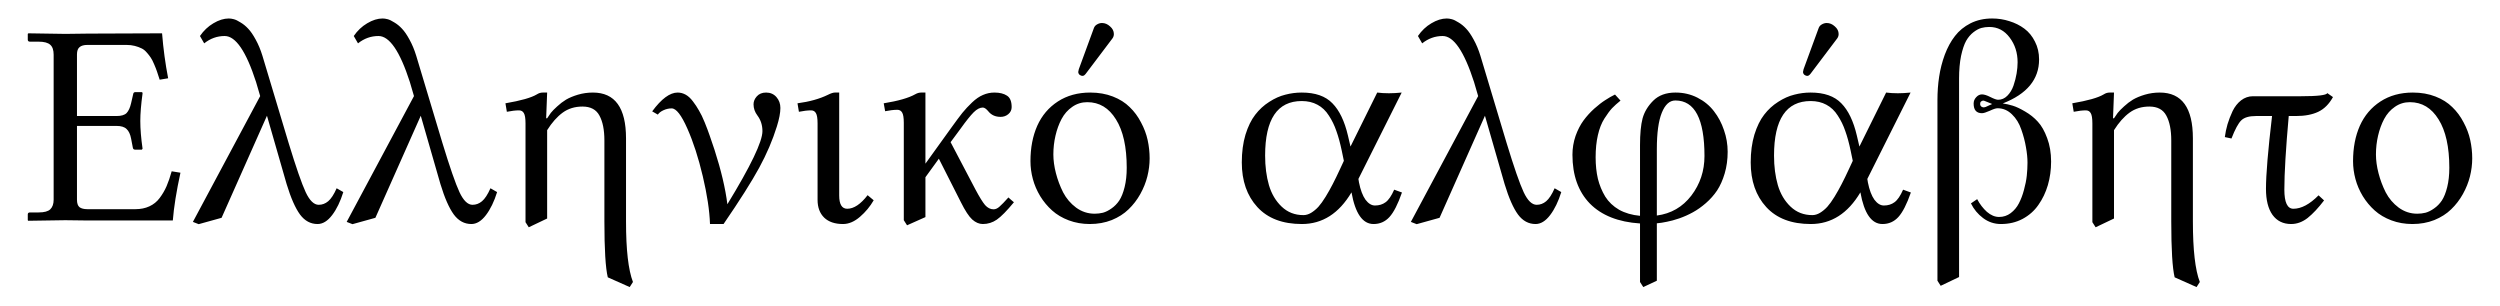 <?xml version="1.0" encoding="UTF-8" standalone="no"?>
<!-- Created with Inkscape (http://www.inkscape.org/) -->
<svg
   xmlns:svg="http://www.w3.org/2000/svg"
   xmlns="http://www.w3.org/2000/svg"
   version="1.0"
   width="450"
   height="55"
   id="svg2">
  <defs
     id="defs4" />
  <g
     transform="translate(-189.06,-478.738)"
     id="layer1">
    <path
       d="M 211.821,486.823 L 204.798,486.823 C 204.153,486.823 203.678,486.959 203.373,487.23 C 203.067,487.485 202.915,487.917 202.915,488.528 L 202.915,499.622 L 210.039,499.622 C 210.888,499.622 211.49,499.444 211.846,499.088 C 212.202,498.714 212.474,498.121 212.66,497.306 L 213.016,495.754 C 213.05,495.466 213.178,495.322 213.398,495.322 L 214.543,495.322 C 214.662,495.322 214.721,495.398 214.721,495.551 C 214.45,497.535 214.314,499.189 214.314,500.513 C 214.314,501.937 214.45,503.6 214.721,505.5 L 214.594,505.678 L 213.398,505.678 C 213.144,505.678 212.999,505.551 212.966,505.296 L 212.66,503.693 C 212.508,502.896 212.236,502.319 211.846,501.963 C 211.473,501.59 210.871,501.403 210.039,501.403 L 202.915,501.403 L 202.915,514.686 C 202.915,515.33 203.067,515.78 203.373,516.034 C 203.695,516.272 204.17,516.39 204.798,516.39 L 213.424,516.39 C 214.374,516.39 215.213,516.221 215.943,515.881 C 216.689,515.542 217.308,515.042 217.8,514.38 C 218.309,513.702 218.725,512.989 219.047,512.243 C 219.369,511.496 219.675,510.606 219.963,509.571 L 221.541,509.826 C 220.811,513.184 220.353,516.051 220.167,518.426 L 204.849,518.426 L 200.803,518.375 L 194.136,518.477 L 194.06,518.375 L 194.06,517.332 C 194.06,517.094 194.195,516.976 194.467,516.976 L 196.019,516.976 C 197.02,516.976 197.715,516.789 198.106,516.416 C 198.513,516.026 198.716,515.449 198.716,514.686 L 198.716,488.579 C 198.716,487.748 198.513,487.154 198.106,486.798 C 197.698,486.424 197.003,486.238 196.019,486.238 L 194.467,486.238 C 194.195,486.238 194.06,486.119 194.06,485.882 L 194.06,484.838 L 194.161,484.736 L 200.828,484.838 L 204.874,484.787 L 218.233,484.736 C 218.453,487.502 218.818,490.199 219.327,492.828 L 217.8,493.083 C 217.597,492.438 217.435,491.946 217.317,491.607 C 217.198,491.25 217.028,490.818 216.808,490.309 C 216.587,489.783 216.384,489.385 216.197,489.113 C 216.01,488.825 215.765,488.511 215.459,488.172 C 215.171,487.832 214.857,487.586 214.518,487.434 C 214.178,487.264 213.78,487.12 213.322,487.001 C 212.864,486.882 212.363,486.823 211.821,486.823 M 250.854,513.312 C 250.328,515.008 249.658,516.39 248.843,517.459 C 248.029,518.528 247.156,519.062 246.223,519.062 C 244.967,519.062 243.915,518.494 243.067,517.357 C 242.219,516.204 241.413,514.372 240.65,511.861 L 237.113,499.571 L 228.945,517.943 L 224.823,519.088 L 223.78,518.68 L 235.892,496.034 L 235.154,493.515 C 233.373,487.985 231.49,485.22 229.505,485.22 C 228.148,485.22 226.918,485.661 225.815,486.543 L 225.052,485.22 C 225.714,484.253 226.519,483.49 227.469,482.93 C 228.436,482.353 229.361,482.065 230.243,482.065 C 230.514,482.065 230.811,482.107 231.133,482.192 C 231.473,482.277 231.88,482.472 232.355,482.777 C 232.847,483.066 233.305,483.439 233.729,483.897 C 234.17,484.355 234.619,485.008 235.078,485.856 C 235.552,486.704 235.96,487.68 236.299,488.782 L 241.006,504.457 C 242.346,508.85 243.373,511.81 244.085,513.337 C 244.798,514.847 245.578,515.602 246.426,515.602 C 247.054,515.602 247.622,515.39 248.131,514.965 C 248.657,514.524 249.166,513.744 249.658,512.625 L 250.854,513.312 M 278.538,513.312 C 278.012,515.008 277.342,516.39 276.528,517.459 C 275.714,518.528 274.84,519.062 273.907,519.062 C 272.652,519.062 271.6,518.494 270.752,517.357 C 269.904,516.204 269.098,514.372 268.335,511.861 L 264.798,499.571 L 256.63,517.943 L 252.508,519.088 L 251.464,518.68 L 263.576,496.034 L 262.838,493.515 C 261.057,487.985 259.174,485.22 257.189,485.22 C 255.832,485.22 254.603,485.661 253.5,486.543 L 252.737,485.22 C 253.398,484.253 254.204,483.49 255.154,482.93 C 256.121,482.353 257.045,482.065 257.927,482.065 C 258.199,482.065 258.496,482.107 258.818,482.192 C 259.157,482.277 259.564,482.472 260.039,482.777 C 260.531,483.066 260.989,483.439 261.413,483.897 C 261.854,484.355 262.304,485.008 262.762,485.856 C 263.237,486.704 263.644,487.68 263.983,488.782 L 268.691,504.457 C 270.031,508.85 271.057,511.81 271.77,513.337 C 272.482,514.847 273.262,515.602 274.111,515.602 C 274.738,515.602 275.307,515.39 275.815,514.965 C 276.341,514.524 276.85,513.744 277.342,512.625 L 278.538,513.312 M 287.546,495.398 L 287.368,500.029 L 287.546,500.029 C 287.749,499.707 287.97,499.384 288.207,499.062 C 288.462,498.74 288.843,498.35 289.352,497.892 C 289.861,497.417 290.396,497.01 290.955,496.67 C 291.532,496.331 292.245,496.034 293.093,495.78 C 293.958,495.525 294.857,495.398 295.79,495.398 C 299.759,495.398 301.744,498.146 301.744,503.642 L 301.744,518.604 C 301.744,523.71 302.16,527.34 302.991,529.495 L 302.406,530.411 L 298.462,528.655 C 298.055,526.976 297.851,523.625 297.851,518.604 L 297.851,504.024 C 297.851,502.124 297.554,500.631 296.96,499.546 C 296.384,498.46 295.366,497.917 293.907,497.917 C 292.533,497.917 291.346,498.282 290.345,499.011 C 289.344,499.741 288.411,500.792 287.546,502.166 L 287.546,518.07 L 284.238,519.647 L 283.653,518.731 L 283.653,500.945 C 283.653,500.029 283.551,499.41 283.347,499.088 C 283.161,498.765 282.872,498.604 282.482,498.604 C 281.871,498.604 281.142,498.689 280.294,498.859 L 280.039,497.332 C 282.821,496.857 284.704,496.323 285.688,495.729 C 286.027,495.508 286.384,495.398 286.757,495.398 L 287.546,495.398 M 326.96,495.398 C 327.724,495.398 328.343,495.669 328.818,496.212 C 329.293,496.755 329.53,497.408 329.53,498.172 C 329.53,499.037 329.318,500.148 328.894,501.505 C 328.131,503.965 327.071,506.441 325.714,508.935 C 324.357,511.429 322.219,514.804 319.301,519.062 L 316.859,519.062 C 316.774,516.619 316.341,513.753 315.561,510.462 C 314.781,507.154 313.856,504.295 312.787,501.887 C 311.719,499.461 310.777,498.248 309.963,498.248 C 309.454,498.248 308.962,498.358 308.487,498.579 C 308.029,498.782 307.69,499.045 307.469,499.368 L 306.452,498.782 C 308.114,496.526 309.641,495.398 311.032,495.398 C 311.541,495.398 312.024,495.525 312.482,495.78 C 312.94,496.034 313.373,496.433 313.78,496.976 C 314.187,497.502 314.552,498.053 314.874,498.63 C 315.213,499.189 315.561,499.91 315.917,500.792 C 316.273,501.675 316.57,502.463 316.808,503.159 C 317.062,503.854 317.351,504.703 317.673,505.703 C 318.86,509.384 319.632,512.65 319.988,515.5 C 324.195,508.613 326.299,504.228 326.299,502.345 C 326.299,501.276 326.002,500.343 325.408,499.546 C 324.933,498.918 324.696,498.239 324.696,497.51 C 324.696,497.001 324.891,496.526 325.281,496.085 C 325.688,495.627 326.248,495.398 326.96,495.398 M 340.116,495.398 L 340.116,513.922 C 340.116,515.517 340.599,516.314 341.566,516.314 C 342.754,516.314 343.975,515.5 345.23,513.871 L 346.324,514.787 C 345.68,515.907 344.857,516.899 343.856,517.764 C 342.855,518.63 341.837,519.062 340.803,519.062 C 339.344,519.062 338.216,518.68 337.418,517.917 C 336.621,517.137 336.223,516.068 336.223,514.711 L 336.223,500.945 C 336.223,500.029 336.121,499.41 335.917,499.088 C 335.731,498.765 335.442,498.604 335.052,498.604 C 334.441,498.604 333.712,498.689 332.864,498.859 L 332.609,497.332 C 334.764,497.044 336.587,496.535 338.08,495.805 C 338.623,495.534 339.038,495.398 339.327,495.398 L 340.116,495.398 M 371.159,498.019 C 371.159,498.528 370.955,498.952 370.548,499.291 C 370.158,499.613 369.7,499.775 369.174,499.775 C 368.241,499.775 367.512,499.452 366.986,498.808 C 366.596,498.333 366.256,498.095 365.968,498.095 C 365.442,498.095 364.891,498.384 364.314,498.96 C 363.737,499.537 362.957,500.513 361.973,501.887 L 360.167,504.329 L 364.645,512.854 C 365.357,514.194 365.934,515.127 366.375,515.652 C 366.833,516.161 367.342,516.416 367.902,516.416 C 368.258,516.416 368.614,516.255 368.971,515.932 C 369.344,515.61 369.878,515.059 370.574,514.278 L 371.057,514.711 C 371.379,514.999 371.549,515.144 371.566,515.144 C 370.294,516.687 369.267,517.731 368.487,518.273 C 367.724,518.799 366.884,519.062 365.968,519.062 C 365.307,519.062 364.67,518.791 364.06,518.248 C 363.466,517.705 362.787,516.67 362.024,515.144 L 358.055,507.306 L 355.637,510.64 L 355.637,517.815 L 352.329,519.291 L 351.744,518.375 L 351.744,500.843 C 351.744,499.927 351.642,499.308 351.439,498.986 C 351.252,498.664 350.964,498.502 350.574,498.502 C 349.963,498.502 349.234,498.587 348.385,498.757 L 348.131,497.332 C 350.743,496.908 352.635,496.365 353.805,495.703 C 354.161,495.5 354.509,495.398 354.849,495.398 L 355.637,495.398 L 355.637,508.197 L 360.345,501.658 C 361.125,500.572 361.77,499.707 362.279,499.062 C 362.804,498.418 363.39,497.79 364.034,497.179 C 364.696,496.552 365.349,496.102 365.994,495.831 C 366.655,495.542 367.342,495.398 368.055,495.398 C 369.005,495.398 369.759,495.585 370.319,495.958 C 370.879,496.314 371.159,497.001 371.159,498.019 M 387.418,482.879 C 387.944,482.879 388.428,483.083 388.869,483.49 C 389.327,483.88 389.556,484.338 389.556,484.864 C 389.556,485.152 389.471,485.415 389.301,485.652 L 384.518,491.988 C 384.314,492.26 384.119,492.396 383.932,492.395 C 383.729,492.396 383.542,492.328 383.373,492.192 C 383.22,492.039 383.144,491.87 383.144,491.683 C 383.144,491.598 383.178,491.437 383.245,491.2 L 385.968,483.77 C 386.07,483.498 386.256,483.286 386.528,483.133 C 386.816,482.964 387.113,482.879 387.418,482.879 M 374.543,507.739 C 374.543,505.347 374.95,503.227 375.765,501.378 C 376.596,499.529 377.834,498.07 379.48,497.001 C 381.125,495.932 383.067,495.398 385.307,495.398 C 386.799,495.398 388.156,495.636 389.378,496.111 C 390.599,496.586 391.608,497.222 392.406,498.019 C 393.22,498.799 393.899,499.715 394.441,500.767 C 395.001,501.802 395.4,502.862 395.637,503.948 C 395.875,505.033 395.994,506.136 395.994,507.256 C 395.994,508.324 395.858,509.401 395.586,510.487 C 395.315,511.573 394.891,512.633 394.314,513.668 C 393.737,514.703 393.033,515.619 392.202,516.416 C 391.388,517.213 390.379,517.858 389.174,518.35 C 387.97,518.825 386.655,519.062 385.23,519.062 C 383.873,519.062 382.609,518.842 381.439,518.401 C 380.268,517.96 379.267,517.366 378.436,516.619 C 377.605,515.873 376.893,515.016 376.299,514.049 C 375.705,513.066 375.264,512.039 374.976,510.971 C 374.687,509.902 374.543,508.825 374.543,507.739 M 384.772,497.128 C 383.771,497.128 382.872,497.408 382.075,497.968 C 381.278,498.511 380.633,499.24 380.141,500.156 C 379.666,501.055 379.301,502.056 379.047,503.159 C 378.793,504.245 378.665,505.373 378.665,506.543 C 378.665,507.595 378.818,508.714 379.123,509.902 C 379.429,511.089 379.861,512.243 380.421,513.362 C 380.998,514.465 381.778,515.381 382.762,516.111 C 383.763,516.84 384.874,517.205 386.095,517.205 C 386.621,517.205 387.122,517.145 387.597,517.027 C 388.089,516.891 388.597,516.636 389.123,516.263 C 389.666,515.89 390.133,515.415 390.523,514.838 C 390.913,514.245 391.235,513.439 391.49,512.421 C 391.744,511.403 391.871,510.241 391.871,508.935 C 391.871,505.186 391.227,502.285 389.938,500.233 C 388.665,498.163 386.943,497.128 384.772,497.128 M 432.151,505.118 L 436.96,495.398 C 437.588,495.483 438.292,495.525 439.072,495.525 C 439.751,495.525 440.514,495.483 441.363,495.398 L 433.576,510.945 L 433.678,511.581 C 433.949,512.938 434.34,513.973 434.849,514.686 C 435.374,515.381 435.943,515.729 436.553,515.729 C 437.3,515.729 437.936,515.534 438.462,515.144 C 439.005,514.753 439.522,513.999 440.014,512.879 L 441.413,513.388 C 440.684,515.491 439.929,516.967 439.149,517.815 C 438.385,518.647 437.435,519.062 436.299,519.062 C 434.331,519.062 433.008,517.162 432.329,513.362 C 430.073,517.162 427.096,519.062 423.398,519.062 C 419.921,519.062 417.249,518.044 415.383,516.009 C 413.517,513.973 412.584,511.293 412.584,507.968 C 412.584,506.119 412.804,504.457 413.245,502.981 C 413.703,501.505 414.289,500.309 415.001,499.393 C 415.714,498.46 416.553,497.688 417.52,497.077 C 418.487,496.45 419.454,496.017 420.421,495.78 C 421.388,495.525 422.372,495.398 423.373,495.398 C 425.815,495.398 427.656,496.043 428.894,497.332 C 430.15,498.604 431.083,500.546 431.693,503.159 L 432.151,505.118 M 430.955,507.688 L 430.574,505.856 C 430.285,504.482 429.963,503.303 429.607,502.319 C 429.267,501.318 428.818,500.394 428.258,499.546 C 427.715,498.68 427.028,498.027 426.197,497.586 C 425.383,497.145 424.441,496.925 423.373,496.925 C 418.979,496.925 416.782,500.199 416.782,506.747 C 416.782,508.714 417.011,510.487 417.469,512.065 C 417.927,513.625 418.691,514.915 419.759,515.932 C 420.828,516.95 422.134,517.459 423.678,517.459 C 424.136,517.459 424.594,517.323 425.052,517.052 C 425.527,516.764 425.968,516.399 426.375,515.958 C 426.782,515.5 427.215,514.898 427.673,514.151 C 428.131,513.405 428.555,512.65 428.945,511.887 C 429.352,511.106 429.802,510.182 430.294,509.113 L 430.955,507.688 M 470.09,513.312 C 469.564,515.008 468.894,516.39 468.08,517.459 C 467.266,518.528 466.392,519.062 465.459,519.062 C 464.204,519.062 463.152,518.494 462.304,517.357 C 461.456,516.204 460.65,514.372 459.887,511.861 L 456.35,499.571 L 448.182,517.943 L 444.06,519.088 L 443.016,518.68 L 455.128,496.034 L 454.39,493.515 C 452.609,487.985 450.726,485.22 448.742,485.22 C 447.385,485.22 446.155,485.661 445.052,486.543 L 444.289,485.22 C 444.95,484.253 445.756,483.49 446.706,482.93 C 447.673,482.353 448.597,482.065 449.48,482.065 C 449.751,482.065 450.048,482.107 450.37,482.192 C 450.709,482.277 451.117,482.472 451.592,482.777 C 452.083,483.066 452.541,483.439 452.966,483.897 C 453.407,484.355 453.856,485.008 454.314,485.856 C 454.789,486.704 455.196,487.68 455.536,488.782 L 460.243,504.457 C 461.583,508.85 462.609,511.81 463.322,513.337 C 464.034,514.847 464.815,515.602 465.663,515.602 C 466.29,515.602 466.859,515.39 467.368,514.965 C 467.893,514.524 468.402,513.744 468.894,512.625 L 470.09,513.312 M 495.866,506.823 C 495.866,500.156 494.119,496.823 490.625,496.823 C 489.59,496.823 488.776,497.561 488.182,499.037 C 487.588,500.513 487.291,502.692 487.291,505.576 L 487.291,517.535 C 489.853,517.196 491.922,516 493.5,513.948 C 495.077,511.878 495.866,509.503 495.866,506.823 M 484.263,518.96 C 480.345,518.706 477.334,517.51 475.23,515.373 C 473.144,513.218 472.1,510.292 472.1,506.594 C 472.1,505.423 472.287,504.295 472.66,503.21 C 473.05,502.124 473.525,501.2 474.085,500.436 C 474.645,499.673 475.29,498.96 476.019,498.299 C 476.765,497.637 477.435,497.12 478.029,496.747 C 478.623,496.356 479.2,496.026 479.759,495.754 L 480.752,496.848 C 480.158,497.323 479.649,497.781 479.225,498.222 C 478.818,498.664 478.36,499.283 477.851,500.08 C 477.342,500.877 476.952,501.87 476.681,503.057 C 476.409,504.228 476.273,505.559 476.273,507.052 C 476.273,508.46 476.409,509.749 476.681,510.92 C 476.969,512.073 477.41,513.142 478.004,514.126 C 478.614,515.093 479.446,515.881 480.497,516.492 C 481.566,517.086 482.821,517.451 484.263,517.586 L 484.263,504.864 C 484.263,502.828 484.416,501.225 484.721,500.055 C 485.044,498.884 485.68,497.824 486.63,496.874 C 487.614,495.89 488.954,495.398 490.65,495.398 C 492.075,495.398 493.39,495.703 494.594,496.314 C 495.798,496.925 496.791,497.739 497.571,498.757 C 498.351,499.758 498.954,500.894 499.378,502.166 C 499.819,503.422 500.039,504.72 500.039,506.06 C 500.039,507.451 499.861,508.748 499.505,509.953 C 499.149,511.157 498.691,512.183 498.131,513.032 C 497.571,513.863 496.901,514.618 496.121,515.296 C 495.34,515.975 494.56,516.526 493.78,516.95 C 493.016,517.374 492.202,517.739 491.337,518.044 C 490.489,518.333 489.742,518.536 489.098,518.655 C 488.47,518.791 487.868,518.884 487.291,518.935 L 487.291,529.266 L 484.849,530.411 L 484.263,529.495 L 484.263,518.96 M 517.876,482.879 C 518.402,482.879 518.886,483.083 519.327,483.49 C 519.785,483.88 520.014,484.338 520.014,484.864 C 520.014,485.152 519.929,485.415 519.759,485.652 L 514.976,491.988 C 514.772,492.26 514.577,492.396 514.39,492.395 C 514.187,492.396 514,492.328 513.831,492.192 C 513.678,492.039 513.602,491.87 513.602,491.683 C 513.602,491.598 513.636,491.437 513.703,491.2 L 516.426,483.77 C 516.528,483.498 516.714,483.286 516.986,483.133 C 517.274,482.964 517.571,482.879 517.876,482.879 M 523.754,505.118 L 528.564,495.398 C 529.191,495.483 529.895,495.525 530.675,495.525 C 531.354,495.525 532.117,495.483 532.966,495.398 L 525.179,510.945 L 525.281,511.581 C 525.552,512.938 525.943,513.973 526.452,514.686 C 526.977,515.381 527.546,515.729 528.156,515.729 C 528.903,515.729 529.539,515.534 530.065,515.144 C 530.608,514.753 531.125,513.999 531.617,512.879 L 533.016,513.388 C 532.287,515.491 531.532,516.967 530.752,517.815 C 529.988,518.647 529.038,519.062 527.902,519.062 C 525.934,519.062 524.611,517.162 523.932,513.362 C 521.676,517.162 518.699,519.062 515.001,519.062 C 511.524,519.062 508.852,518.044 506.986,516.009 C 505.12,513.973 504.187,511.293 504.187,507.968 C 504.187,506.119 504.407,504.457 504.849,502.981 C 505.307,501.505 505.892,500.309 506.604,499.393 C 507.317,498.46 508.156,497.688 509.123,497.077 C 510.09,496.45 511.057,496.017 512.024,495.78 C 512.991,495.525 513.975,495.398 514.976,495.398 C 517.418,495.398 519.259,496.043 520.497,497.332 C 521.753,498.604 522.686,500.546 523.296,503.159 L 523.754,505.118 M 522.558,507.688 L 522.177,505.856 C 521.888,504.482 521.566,503.303 521.21,502.319 C 520.871,501.318 520.421,500.394 519.861,499.546 C 519.318,498.68 518.631,498.027 517.8,497.586 C 516.986,497.145 516.044,496.925 514.976,496.925 C 510.582,496.925 508.385,500.199 508.385,506.747 C 508.385,508.714 508.614,510.487 509.072,512.065 C 509.53,513.625 510.294,514.915 511.363,515.932 C 512.431,516.95 513.737,517.459 515.281,517.459 C 515.739,517.459 516.197,517.323 516.655,517.052 C 517.13,516.764 517.571,516.399 517.978,515.958 C 518.385,515.5 518.818,514.898 519.276,514.151 C 519.734,513.405 520.158,512.65 520.548,511.887 C 520.955,511.106 521.405,510.182 521.897,509.113 L 522.558,507.688 M 545.663,497.001 C 545.544,497.086 545.485,497.23 545.485,497.434 C 545.485,497.637 545.552,497.798 545.688,497.917 C 545.841,498.019 545.994,498.07 546.146,498.07 C 546.214,498.07 546.324,498.044 546.477,497.993 C 546.647,497.926 546.85,497.832 547.088,497.714 C 547.325,497.595 547.512,497.51 547.647,497.459 C 547.495,497.408 547.291,497.323 547.037,497.205 C 546.782,497.086 546.57,497.001 546.401,496.95 C 546.248,496.882 546.129,496.848 546.044,496.848 C 545.926,496.848 545.798,496.899 545.663,497.001 M 537.8,529.266 L 537.8,496.747 C 537.8,495.288 537.902,493.888 538.106,492.548 C 538.309,491.191 538.648,489.868 539.123,488.579 C 539.615,487.273 540.226,486.153 540.955,485.22 C 541.685,484.27 542.618,483.507 543.754,482.93 C 544.908,482.353 546.206,482.065 547.647,482.065 C 548.733,482.065 549.768,482.226 550.752,482.548 C 551.753,482.854 552.652,483.303 553.449,483.897 C 554.246,484.491 554.882,485.271 555.357,486.238 C 555.849,487.188 556.095,488.256 556.095,489.444 C 556.095,493.023 553.915,495.661 549.556,497.357 C 550.15,497.442 550.752,497.578 551.362,497.764 C 551.973,497.951 552.711,498.299 553.576,498.808 C 554.458,499.317 555.222,499.927 555.866,500.64 C 556.528,501.352 557.088,502.336 557.546,503.591 C 558.021,504.847 558.258,506.255 558.258,507.815 C 558.258,509.308 558.063,510.725 557.673,512.065 C 557.283,513.388 556.714,514.575 555.968,515.627 C 555.239,516.679 554.289,517.518 553.118,518.146 C 551.965,518.757 550.667,519.062 549.225,519.062 C 548.038,519.062 546.969,518.706 546.019,517.993 C 545.069,517.281 544.34,516.399 543.831,515.347 L 544.95,514.584 C 545.425,515.483 546.01,516.246 546.706,516.874 C 547.418,517.485 548.148,517.79 548.894,517.79 C 549.675,517.79 550.37,517.561 550.981,517.103 C 551.608,516.628 552.1,516.043 552.457,515.347 C 552.83,514.635 553.135,513.829 553.373,512.93 C 553.627,512.014 553.797,511.157 553.882,510.36 C 553.966,509.546 554.009,508.765 554.009,508.019 C 554.009,507.171 553.915,506.238 553.729,505.22 C 553.559,504.202 553.279,503.142 552.889,502.039 C 552.516,500.937 551.956,500.029 551.21,499.317 C 550.463,498.587 549.598,498.222 548.614,498.222 C 548.326,498.222 547.86,498.375 547.215,498.68 C 546.57,498.969 546.104,499.113 545.815,499.113 C 544.815,499.113 544.314,498.536 544.314,497.383 C 544.314,496.942 544.467,496.56 544.772,496.238 C 545.078,495.898 545.425,495.729 545.815,495.729 C 546.206,495.729 546.714,495.89 547.342,496.212 C 547.987,496.535 548.445,496.696 548.716,496.696 C 549.344,496.696 549.895,496.458 550.37,495.983 C 550.862,495.491 551.235,494.881 551.49,494.151 C 551.744,493.405 551.931,492.675 552.05,491.963 C 552.168,491.25 552.228,490.58 552.228,489.953 C 552.228,488.239 551.753,486.755 550.803,485.5 C 549.853,484.228 548.631,483.591 547.139,483.591 C 546.63,483.591 546.155,483.651 545.714,483.77 C 545.273,483.888 544.798,484.143 544.289,484.533 C 543.78,484.923 543.339,485.44 542.966,486.085 C 542.609,486.73 542.304,487.637 542.05,488.808 C 541.812,489.978 541.693,491.335 541.693,492.879 L 541.693,528.604 L 538.385,530.182 L 537.8,529.266 M 569.581,495.398 L 569.403,500.029 L 569.581,500.029 C 569.785,499.707 570.005,499.384 570.243,499.062 C 570.497,498.74 570.879,498.35 571.388,497.892 C 571.897,497.417 572.431,497.01 572.991,496.67 C 573.568,496.331 574.28,496.034 575.128,495.78 C 575.994,495.525 576.893,495.398 577.826,495.398 C 581.795,495.398 583.78,498.146 583.78,503.642 L 583.78,518.604 C 583.78,523.71 584.195,527.34 585.027,529.495 L 584.441,530.411 L 580.497,528.655 C 580.09,526.976 579.887,523.625 579.887,518.604 L 579.887,504.024 C 579.887,502.124 579.59,500.631 578.996,499.546 C 578.419,498.46 577.402,497.917 575.943,497.917 C 574.569,497.917 573.381,498.282 572.38,499.011 C 571.379,499.741 570.446,500.792 569.581,502.166 L 569.581,518.07 L 566.273,519.647 L 565.688,518.731 L 565.688,500.945 C 565.688,500.029 565.586,499.41 565.383,499.088 C 565.196,498.765 564.908,498.604 564.518,498.604 C 563.907,498.604 563.178,498.689 562.329,498.859 L 562.075,497.332 C 564.857,496.857 566.74,496.323 567.724,495.729 C 568.063,495.508 568.419,495.398 568.793,495.398 L 569.581,495.398 M 594.594,496.06 L 603.271,496.06 C 606.239,496.06 607.809,495.873 607.978,495.5 L 608.996,496.212 C 608.301,497.468 607.418,498.35 606.35,498.859 C 605.281,499.368 603.941,499.622 602.329,499.622 L 601.032,499.622 C 600.506,505.508 600.243,509.927 600.243,512.879 C 600.243,515.169 600.786,516.314 601.871,516.314 C 603.296,516.314 604.806,515.508 606.401,513.897 L 607.393,514.813 C 606.358,516.17 605.374,517.222 604.441,517.968 C 603.508,518.697 602.516,519.062 601.464,519.062 C 600.022,519.062 598.903,518.511 598.106,517.408 C 597.325,516.306 596.935,514.745 596.935,512.726 C 596.935,510.182 597.3,505.814 598.029,499.622 L 595.128,499.622 C 593.89,499.622 593.008,499.885 592.482,500.411 C 591.956,500.92 591.371,502.005 590.726,503.668 L 589.53,503.413 C 589.632,502.633 589.793,501.861 590.014,501.098 C 590.251,500.317 590.557,499.529 590.93,498.731 C 591.32,497.934 591.829,497.289 592.457,496.798 C 593.101,496.306 593.814,496.06 594.594,496.06 M 612.609,507.739 C 612.609,505.347 613.016,503.227 613.831,501.378 C 614.662,499.529 615.9,498.07 617.546,497.001 C 619.191,495.932 621.133,495.398 623.373,495.398 C 624.865,495.398 626.223,495.636 627.444,496.111 C 628.665,496.586 629.675,497.222 630.472,498.019 C 631.286,498.799 631.965,499.715 632.508,500.767 C 633.067,501.802 633.466,502.862 633.703,503.948 C 633.941,505.033 634.06,506.136 634.06,507.256 C 634.06,508.324 633.924,509.401 633.653,510.487 C 633.381,511.573 632.957,512.633 632.38,513.668 C 631.804,514.703 631.1,515.619 630.268,516.416 C 629.454,517.213 628.445,517.858 627.24,518.35 C 626.036,518.825 624.721,519.062 623.296,519.062 C 621.939,519.062 620.675,518.842 619.505,518.401 C 618.335,517.96 617.334,517.366 616.502,516.619 C 615.671,515.873 614.959,515.016 614.365,514.049 C 613.771,513.066 613.33,512.039 613.042,510.971 C 612.754,509.902 612.609,508.825 612.609,507.739 M 622.838,497.128 C 621.837,497.128 620.938,497.408 620.141,497.968 C 619.344,498.511 618.699,499.24 618.207,500.156 C 617.732,501.055 617.368,502.056 617.113,503.159 C 616.859,504.245 616.731,505.373 616.731,506.543 C 616.731,507.595 616.884,508.714 617.189,509.902 C 617.495,511.089 617.927,512.243 618.487,513.362 C 619.064,514.465 619.844,515.381 620.828,516.111 C 621.829,516.84 622.94,517.205 624.161,517.205 C 624.687,517.205 625.188,517.145 625.663,517.027 C 626.155,516.891 626.664,516.636 627.189,516.263 C 627.732,515.89 628.199,515.415 628.589,514.838 C 628.979,514.245 629.301,513.439 629.556,512.421 C 629.81,511.403 629.938,510.241 629.938,508.935 C 629.938,505.186 629.293,502.285 628.004,500.233 C 626.731,498.163 625.01,497.128 622.838,497.128"
       id="text2383"
       style="font-size:40px;font-style:normal;font-variant:normal;font-weight:normal;font-stretch:normal;fill:#000000;fill-opacity:1;stroke:none;stroke-width:1px;stroke-linecap:butt;stroke-linejoin:miter;stroke-opacity:1;font-family:Linux Libertine;-inkscape-font-specification:Linux Libertine" />
  </g>
</svg>
